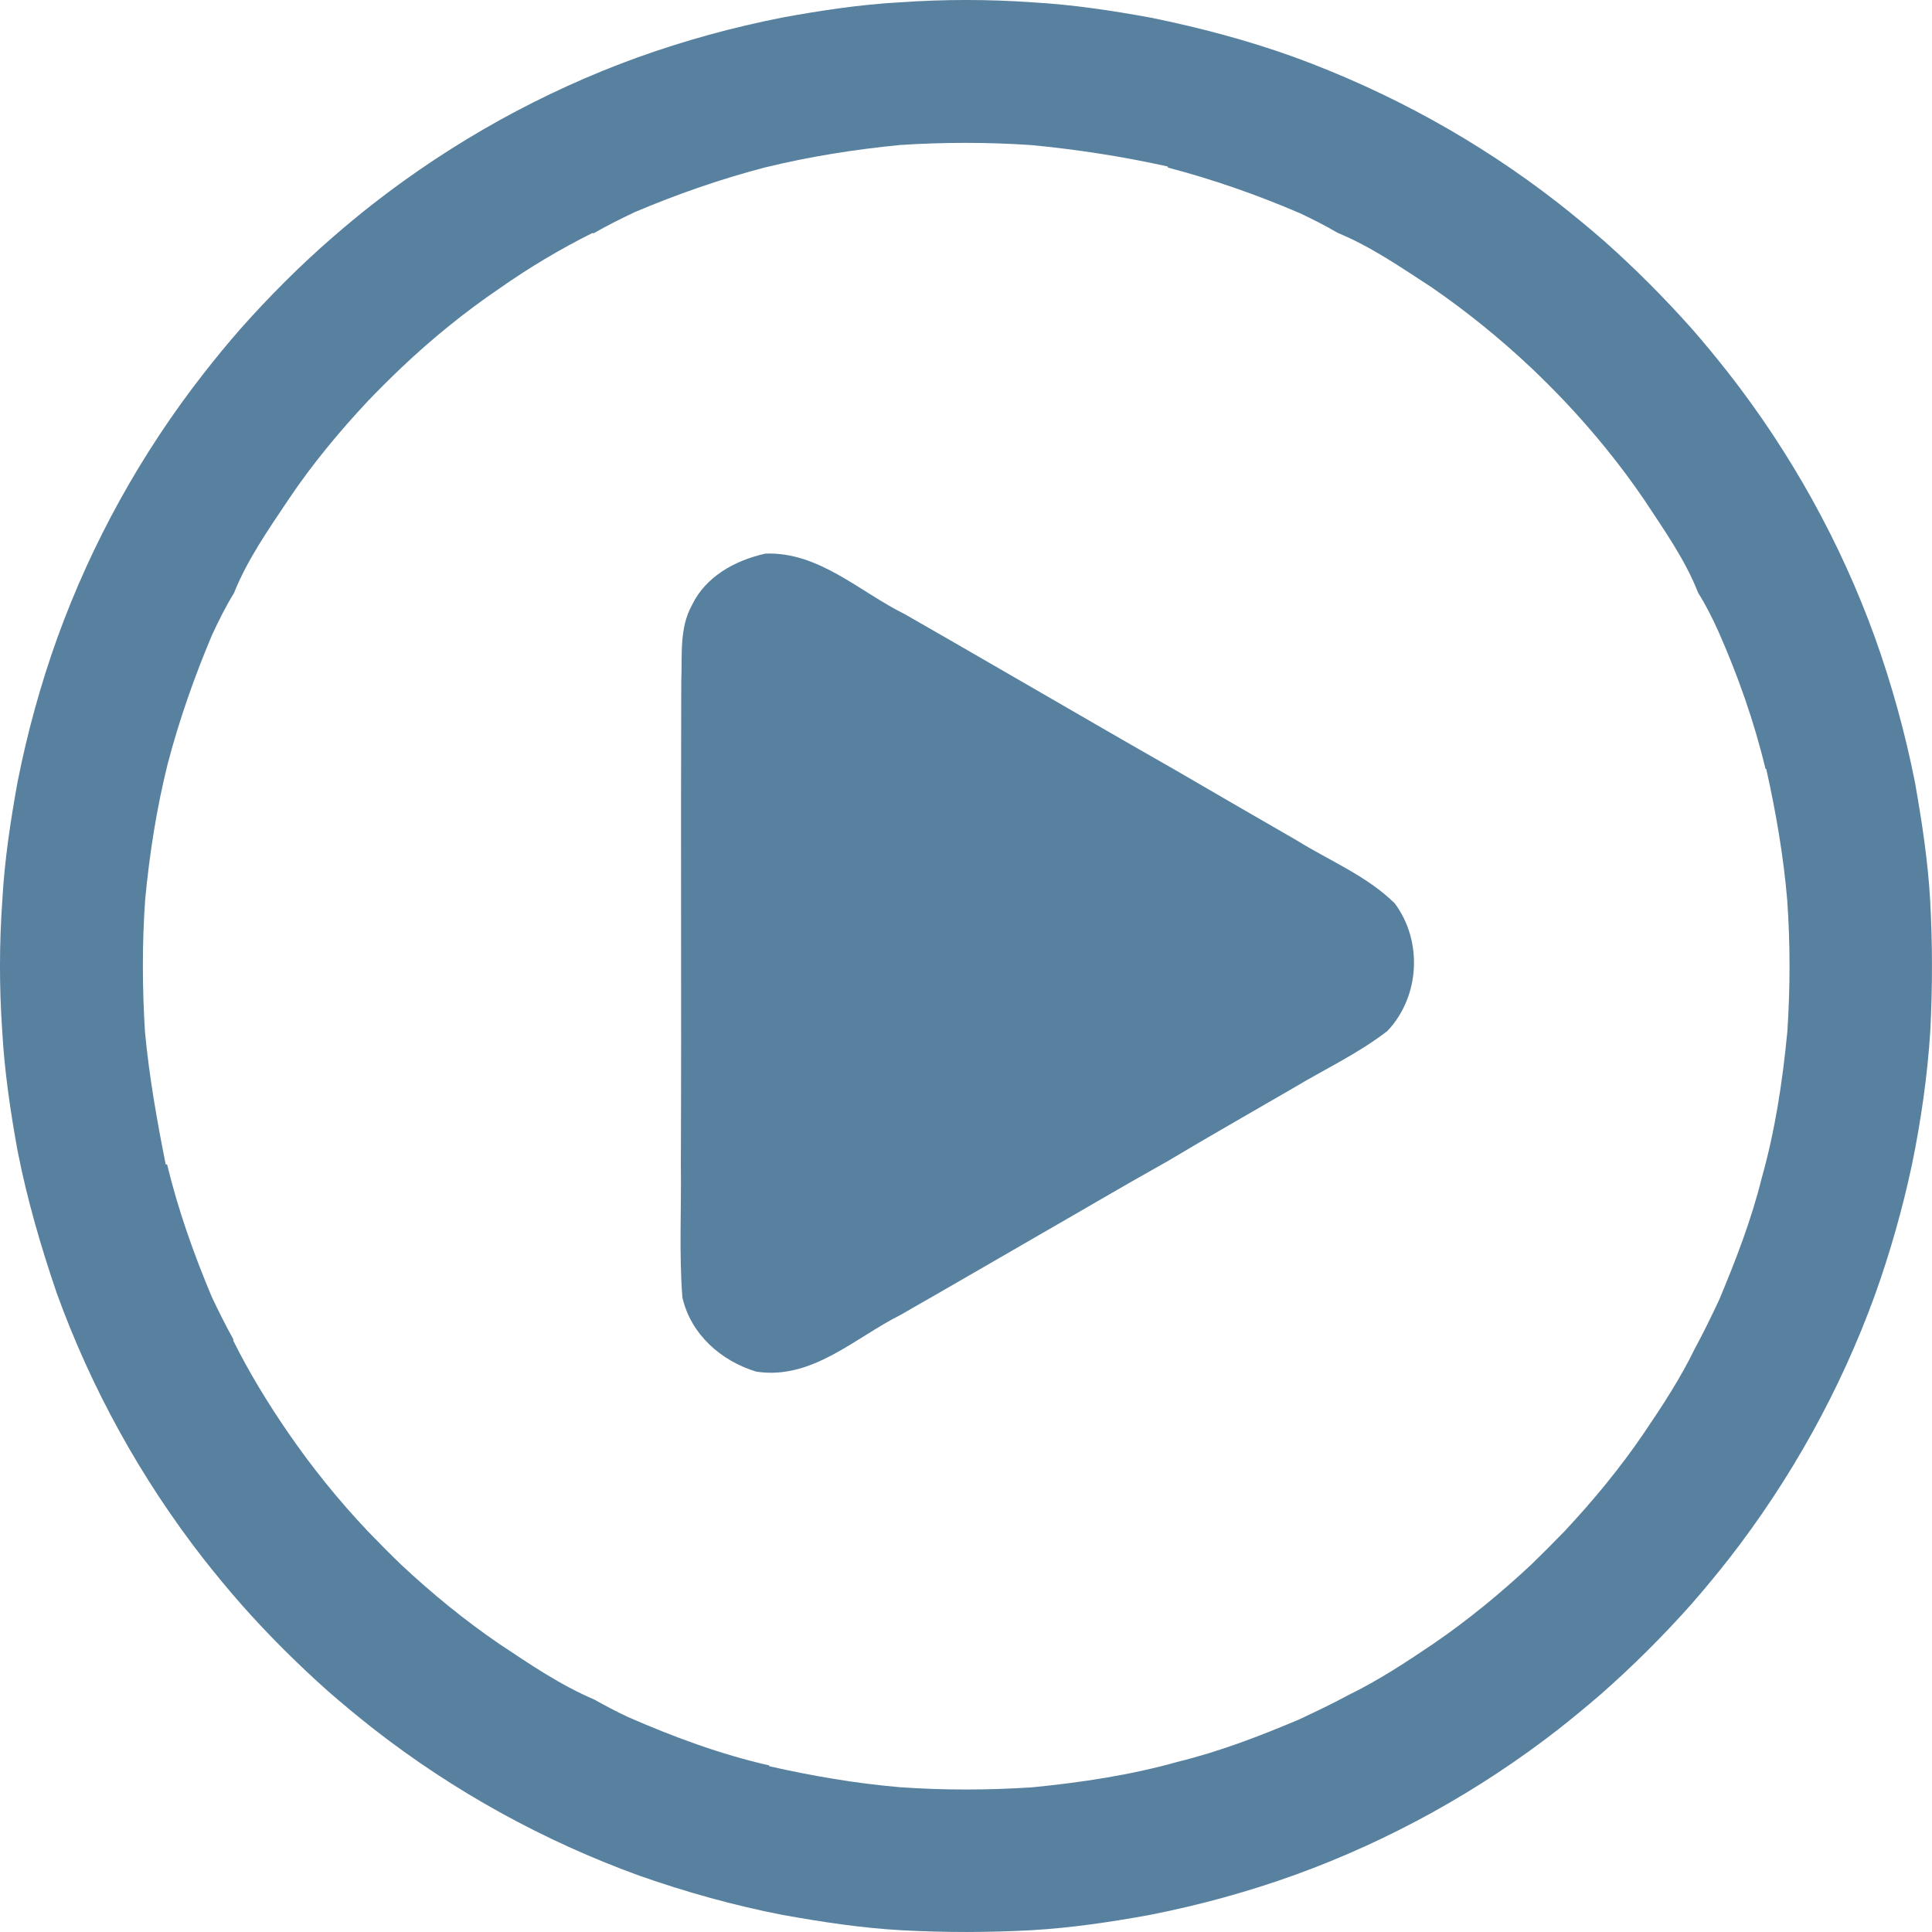 <?xml version="1.0" encoding="UTF-8"?><svg id="Layer_1" xmlns="http://www.w3.org/2000/svg" viewBox="0 0 291.96 291.96"><defs><style>.cls-1,.cls-2{fill:#467395;}.cls-3,.cls-2{opacity:.9;}</style></defs><g class="cls-3"><path class="cls-1" d="M118.17,2.66c5.89-1.08,11.83-1.98,17.83-2.31,6.7-.47,13.42-.47,20.13,.01,5.96,.34,11.87,1.23,17.74,2.3,7.3,1.49,14.53,3.39,21.55,5.91,14.4,5.24,27.98,12.7,40.06,22.12,2.38,1.88,4.73,3.8,7.01,5.8,4.62,4.1,8.98,8.49,13.1,13.1,1.95,2.22,3.82,4.51,5.66,6.84,9.38,12.03,16.88,25.51,22.07,39.86,2.56,7.14,4.58,14.47,6.06,21.9,1.04,5.9,1.96,11.83,2.3,17.81,.37,6.61,.36,13.24,.02,19.85-.43,6.77-1.41,13.51-2.77,20.16-1.43,6.69-3.3,13.29-5.61,19.73-5.2,14.31-12.67,27.76-22.01,39.78-1.85,2.35-3.76,4.67-5.73,6.92-4.27,4.8-8.83,9.34-13.65,13.58-2.1,1.81-4.24,3.58-6.41,5.29-12,9.34-25.44,16.8-39.74,21.99-7.14,2.58-14.48,4.59-21.93,6.06-5.95,1.09-11.94,1.98-17.98,2.33-6.51,.35-13.04,.36-19.55,.01-6.07-.33-12.08-1.25-18.06-2.32-7.34-1.43-14.56-3.44-21.61-5.92-14.45-5.23-28.06-12.73-40.18-22.18-2.33-1.83-4.61-3.72-6.84-5.66-4.66-4.15-9.09-8.55-13.22-13.23-1.96-2.23-3.84-4.52-5.68-6.85-9.44-12.12-16.95-25.72-22.17-40.17-2.4-7.02-4.47-14.16-5.9-21.44-1.1-6.03-1.99-12.1-2.33-18.21-.45-6.55-.44-13.13,.02-19.67,.33-6,1.23-11.95,2.3-17.86,1.47-7.43,3.48-14.76,6.05-21.9,5.19-14.31,12.65-27.78,22.02-39.78,1.83-2.34,3.71-4.65,5.68-6.88,4.28-4.82,8.84-9.39,13.7-13.63,2.07-1.81,4.19-3.56,6.35-5.25,12.03-9.37,25.51-16.86,39.86-22.06,7.12-2.56,14.43-4.56,21.86-6.03Zm-2.63,22.66c-6.69,1.75-13.22,4.03-19.58,6.72-2.12,1-4.22,2.05-6.25,3.21l-.2-.03c-4.88,2.43-9.56,5.23-14.02,8.36-5.27,3.58-10.22,7.61-14.84,11.99-1.72,1.64-3.41,3.32-5.05,5.03-4.35,4.65-8.43,9.56-11.98,14.85-3.03,4.54-6.23,9.08-8.26,14.17-1.25,2.03-2.31,4.17-3.32,6.34-2.67,6.34-4.97,12.85-6.71,19.52-1.67,6.71-2.74,13.56-3.39,20.44-.47,6.66-.45,13.35-.03,20.01,.63,6.74,1.81,13.4,3.13,20.03h.21c1.66,6.87,4.03,13.54,6.76,20.04,1.03,2.16,2.09,4.31,3.26,6.4l-.02,.19c2.39,4.8,5.19,9.39,8.23,13.82,3.63,5.29,7.68,10.31,12.09,14.97,1.65,1.72,3.33,3.41,5.04,5.06,4.65,4.35,9.59,8.4,14.85,11.99,4.61,3.07,9.24,6.23,14.35,8.4,1.64,.94,3.33,1.8,5.04,2.62,6.91,3.03,14.03,5.66,21.4,7.34v.12c6.51,1.47,13.09,2.6,19.74,3.17,6.64,.47,13.31,.45,19.96,.02,7.44-.73,14.86-1.84,22.07-3.87,6.28-1.54,12.35-3.87,18.3-6.39,2.52-1.18,5.03-2.38,7.48-3.7,4.48-2.19,8.66-4.93,12.77-7.71,5.27-3.6,10.2-7.67,14.86-12.02,1.69-1.64,3.35-3.31,4.99-5,4.35-4.65,8.42-9.57,12-14.84,2.79-4.11,5.53-8.29,7.7-12.77,1.32-2.42,2.52-4.91,3.69-7.4,2.51-5.99,4.86-12.08,6.42-18.38,2.04-7.22,3.15-14.65,3.87-22.1,.44-6.64,.45-13.31-.02-19.95-.57-6.66-1.71-13.26-3.17-19.78h-.11c-1.71-7.14-4.16-14.08-7.12-20.78-.91-2-1.88-3.96-3.05-5.81-1.99-5.08-5.21-9.59-8.19-14.12-3.59-5.27-7.63-10.22-12-14.85-1.64-1.72-3.32-3.4-5.04-5.04-4.7-4.42-9.71-8.49-15.02-12.15-4.59-2.98-9.13-6.15-14.21-8.24-1.85-1.09-3.77-2.05-5.7-2.97-6.49-2.79-13.16-5.12-19.99-6.91v-.16c-6.81-1.51-13.72-2.58-20.67-3.24-6.59-.44-13.2-.44-19.78-.01-6.9,.67-13.76,1.76-20.49,3.41Z"/></g><path class="cls-2" d="M104.55,91.48c2.08-4.37,6.56-6.81,11.12-7.82,8.08-.3,14.2,5.76,21.02,9.13,2.18,1.26,4.38,2.5,6.57,3.77,4.26,2.46,8.52,4.93,12.79,7.39,6.56,3.79,13.11,7.6,19.69,11.35,.49,.28,1.46,.83,1.94,1.11,6.07,3.55,12.16,7.05,18.25,10.57,4.98,3.1,10.6,5.36,14.84,9.53,4.26,5.71,3.8,14.11-1.11,19.29-4.43,3.43-9.55,5.81-14.34,8.69-6.33,3.68-12.7,7.29-18.98,11.05l-.36,.2c-6.63,3.71-13.17,7.58-19.76,11.36-4.96,2.86-9.91,5.74-14.87,8.59-1.73,.98-3.45,1.97-5.17,2.97-6.99,3.48-13.46,9.91-21.89,8.62-5.34-1.61-9.9-5.65-11.17-11.22-.51-6.66-.14-13.35-.23-20.02,.1-24.35-.03-48.7,.06-73.05,.17-3.85-.33-8.01,1.6-11.51Z"/></svg>